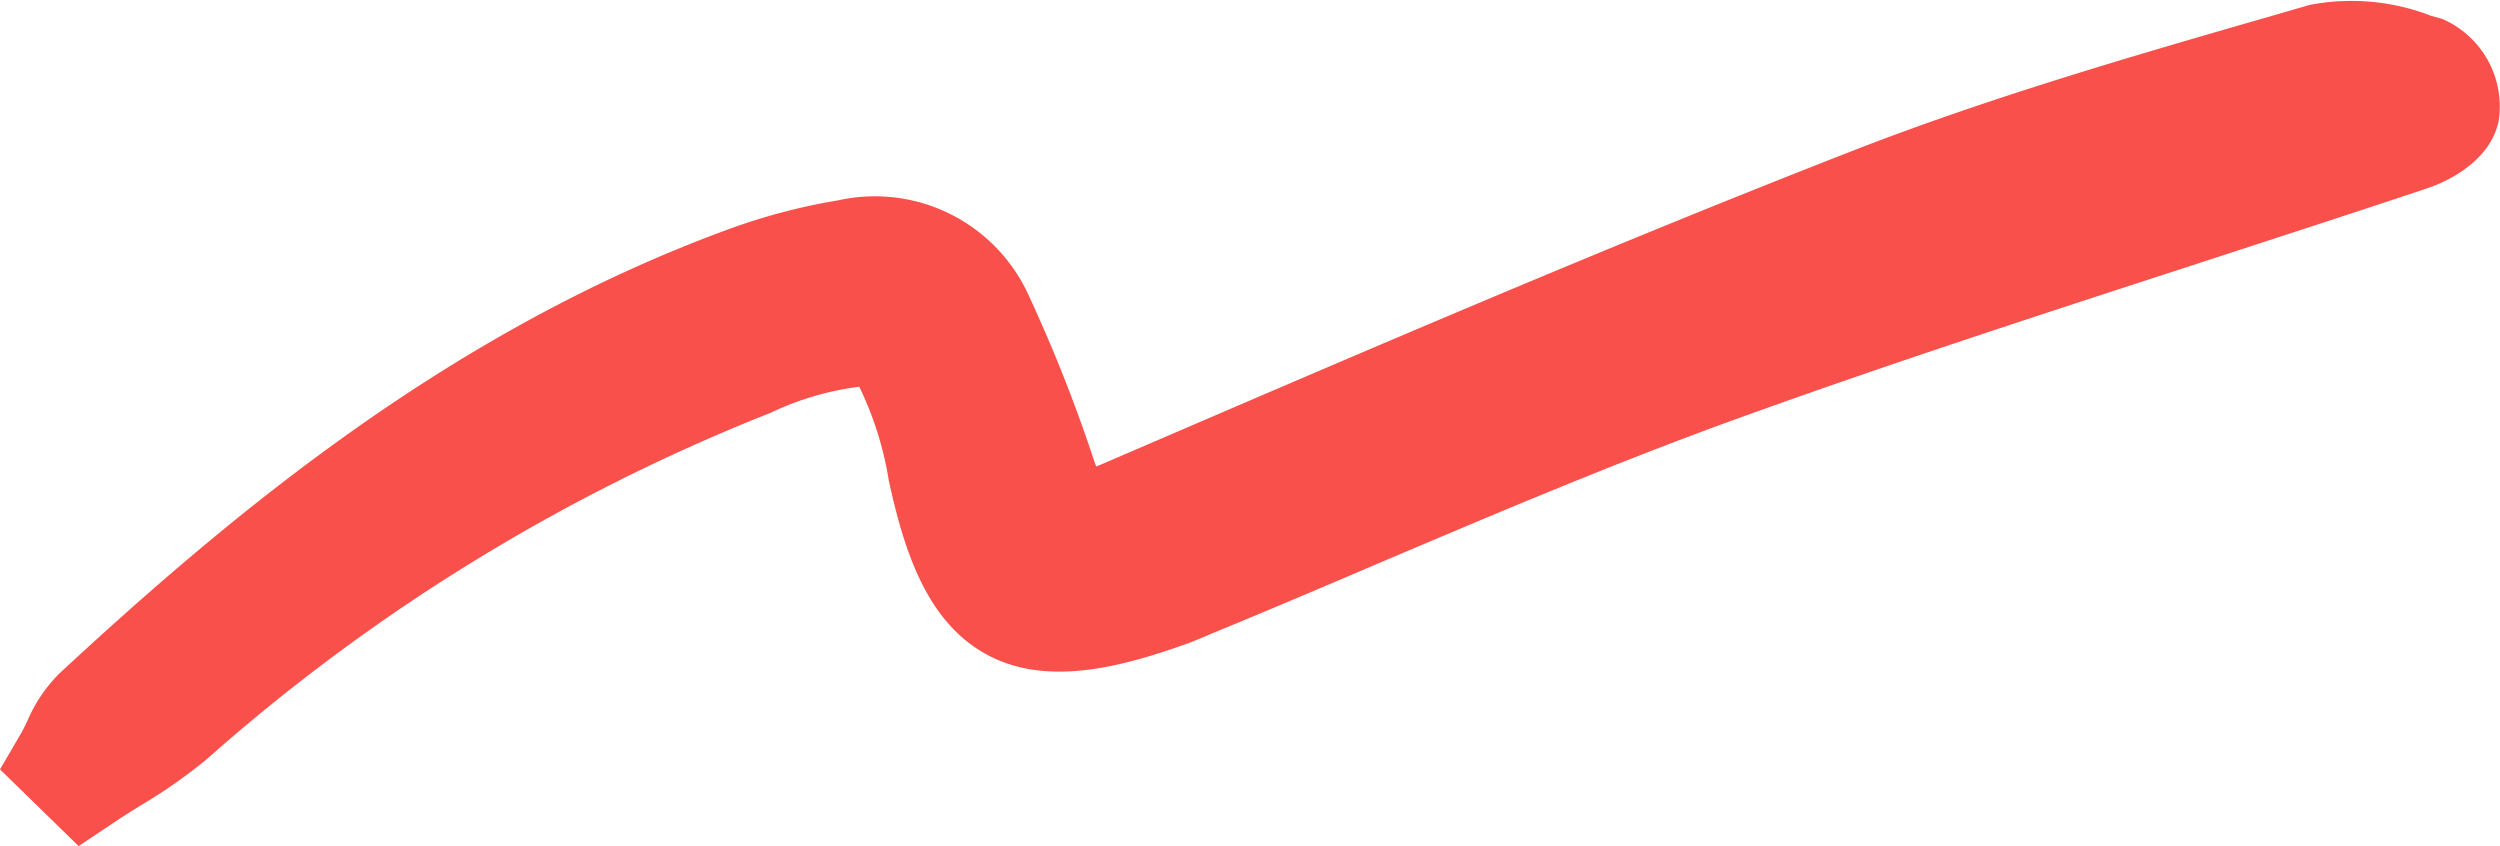 <svg xmlns="http://www.w3.org/2000/svg" xmlns:xlink="http://www.w3.org/1999/xlink" width="83.509" height="28.263" viewBox="0 0 83.509 28.263">
  <defs>
    <clipPath id="clip-path">
      <rect id="Прямоугольник_343" data-name="Прямоугольник 343" width="83.509" height="28.263" fill="none"/>
    </clipPath>
  </defs>
  <g id="Сгруппировать_562" data-name="Сгруппировать 562" transform="translate(0 0)">
    <g id="Сгруппировать_561" data-name="Сгруппировать 561" transform="translate(0 0)" clip-path="url(#clip-path)">
      <path id="Контур_5408" data-name="Контур 5408" d="M81.558.627,81.2.525a7.354,7.354,0,0,0-4.051-.36L76.07.478c-4.7,1.354-9.554,2.753-14.206,4.567-8,3.12-16.009,6.566-23.756,9.9l-1.344.578-.147.06q-.027-.067-.057-.156a51.455,51.455,0,0,0-2.225-5.618A5.64,5.64,0,0,0,28.009,6.69a20.306,20.306,0,0,0-3.457.889C15.211,10.945,7.9,17.012,1.979,22.5A5.031,5.031,0,0,0,.912,24.087c-.069.141-.136.284-.213.417L0,25.7l2.627,2.562,1.2-.8c.292-.2.592-.382.891-.569A17.172,17.172,0,0,0,6.894,25.37,63.749,63.749,0,0,1,25.752,13.785a9.7,9.7,0,0,1,2.95-.867,11.243,11.243,0,0,1,.988,3.139c.515,2.357,1.263,4.691,3.231,5.785s4.4.491,6.713-.334c.211-.076.418-.163.624-.251l.214-.091c1.8-.742,3.592-1.5,5.385-2.268,3.949-1.678,8.032-3.414,12.107-4.889,5.044-1.825,10.248-3.516,15.281-5.15C75.871,8,78.5,7.153,81.118,6.276c.341-.114,2.056-.759,2.35-2.253a3.187,3.187,0,0,0-1.91-3.4" transform="translate(0 0)" fill="#fa504b"/>
    </g>
  </g>
</svg>
